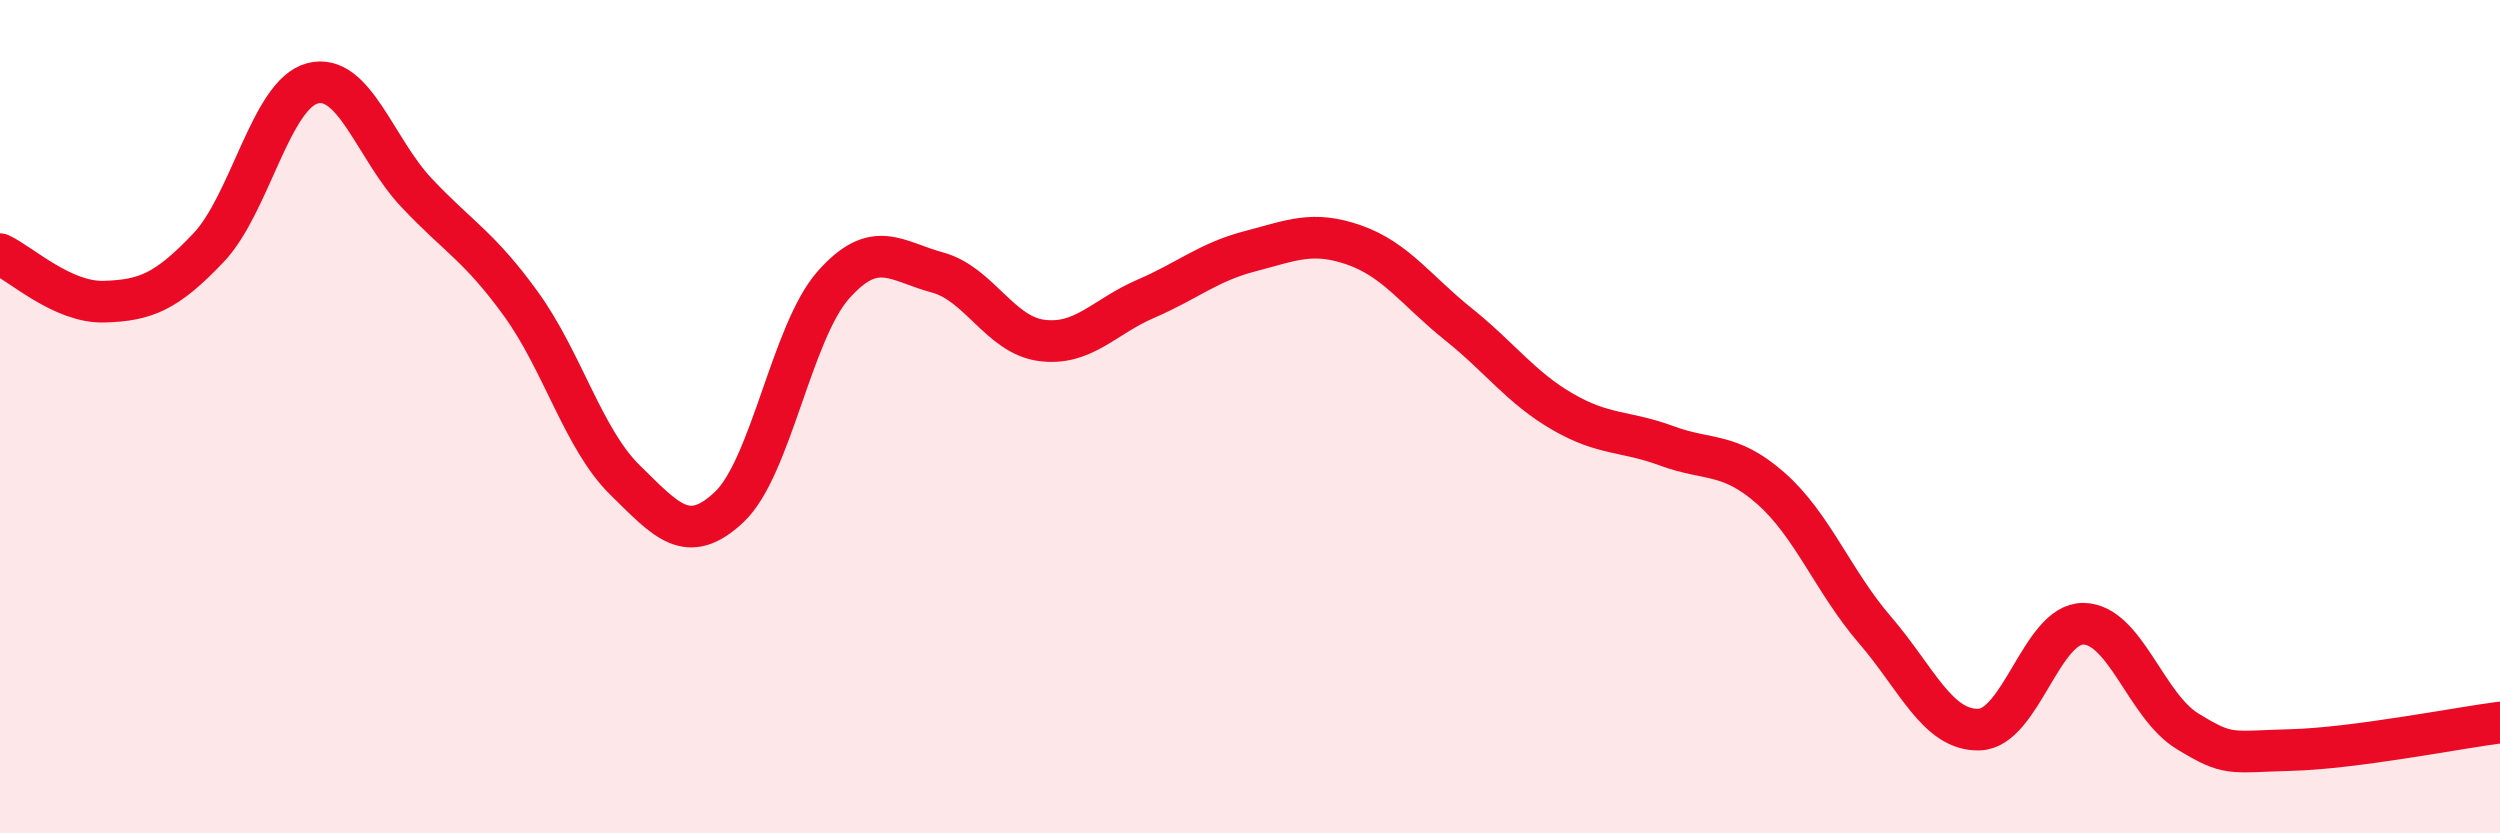 
    <svg width="60" height="20" viewBox="0 0 60 20" xmlns="http://www.w3.org/2000/svg">
      <path
        d="M 0,6.1 C 0.5,6.33 1.5,7.27 2.5,7.24 C 3.5,7.21 4,7 5,5.95 C 6,4.9 6.5,2.26 7.5,2 C 8.5,1.74 9,3.57 10,4.63 C 11,5.69 11.5,5.91 12.5,7.29 C 13.5,8.67 14,10.54 15,11.52 C 16,12.5 16.5,13.11 17.5,12.17 C 18.5,11.23 19,7.97 20,6.84 C 21,5.71 21.5,6.27 22.5,6.54 C 23.5,6.81 24,8.04 25,8.17 C 26,8.3 26.5,7.6 27.5,7.17 C 28.5,6.74 29,6.29 30,6.03 C 31,5.77 31.5,5.53 32.5,5.88 C 33.5,6.23 34,6.98 35,7.78 C 36,8.58 36.5,9.3 37.5,9.88 C 38.5,10.46 39,10.33 40,10.7 C 41,11.07 41.5,10.84 42.5,11.72 C 43.5,12.6 44,13.96 45,15.12 C 46,16.28 46.5,17.54 47.5,17.51 C 48.5,17.48 49,14.96 50,14.97 C 51,14.98 51.5,16.94 52.5,17.55 C 53.5,18.16 53.5,18.04 55,18 C 56.5,17.96 59,17.47 60,17.34L60 20L0 20Z"
        fill="#EB0A25"
        opacity="0.1"
        stroke-linecap="round"
        stroke-linejoin="round"
      />
      <path
        d="M 0,6.1 C 0.5,6.33 1.5,7.27 2.5,7.24 C 3.5,7.21 4,7 5,5.95 C 6,4.9 6.5,2.26 7.5,2 C 8.5,1.74 9,3.57 10,4.63 C 11,5.69 11.5,5.91 12.5,7.29 C 13.5,8.67 14,10.54 15,11.52 C 16,12.5 16.5,13.11 17.5,12.17 C 18.5,11.23 19,7.97 20,6.84 C 21,5.71 21.5,6.27 22.5,6.54 C 23.5,6.81 24,8.04 25,8.17 C 26,8.3 26.5,7.6 27.5,7.17 C 28.5,6.74 29,6.29 30,6.03 C 31,5.77 31.5,5.53 32.5,5.88 C 33.5,6.23 34,6.98 35,7.78 C 36,8.58 36.5,9.3 37.5,9.88 C 38.5,10.46 39,10.33 40,10.7 C 41,11.07 41.5,10.84 42.5,11.72 C 43.5,12.6 44,13.96 45,15.12 C 46,16.28 46.5,17.54 47.5,17.51 C 48.5,17.48 49,14.96 50,14.97 C 51,14.98 51.5,16.94 52.5,17.55 C 53.5,18.16 53.5,18.04 55,18 C 56.5,17.96 59,17.47 60,17.34"
        stroke="#EB0A25"
        stroke-width="1"
        fill="none"
        stroke-linecap="round"
        stroke-linejoin="round"
      />
    </svg>
  